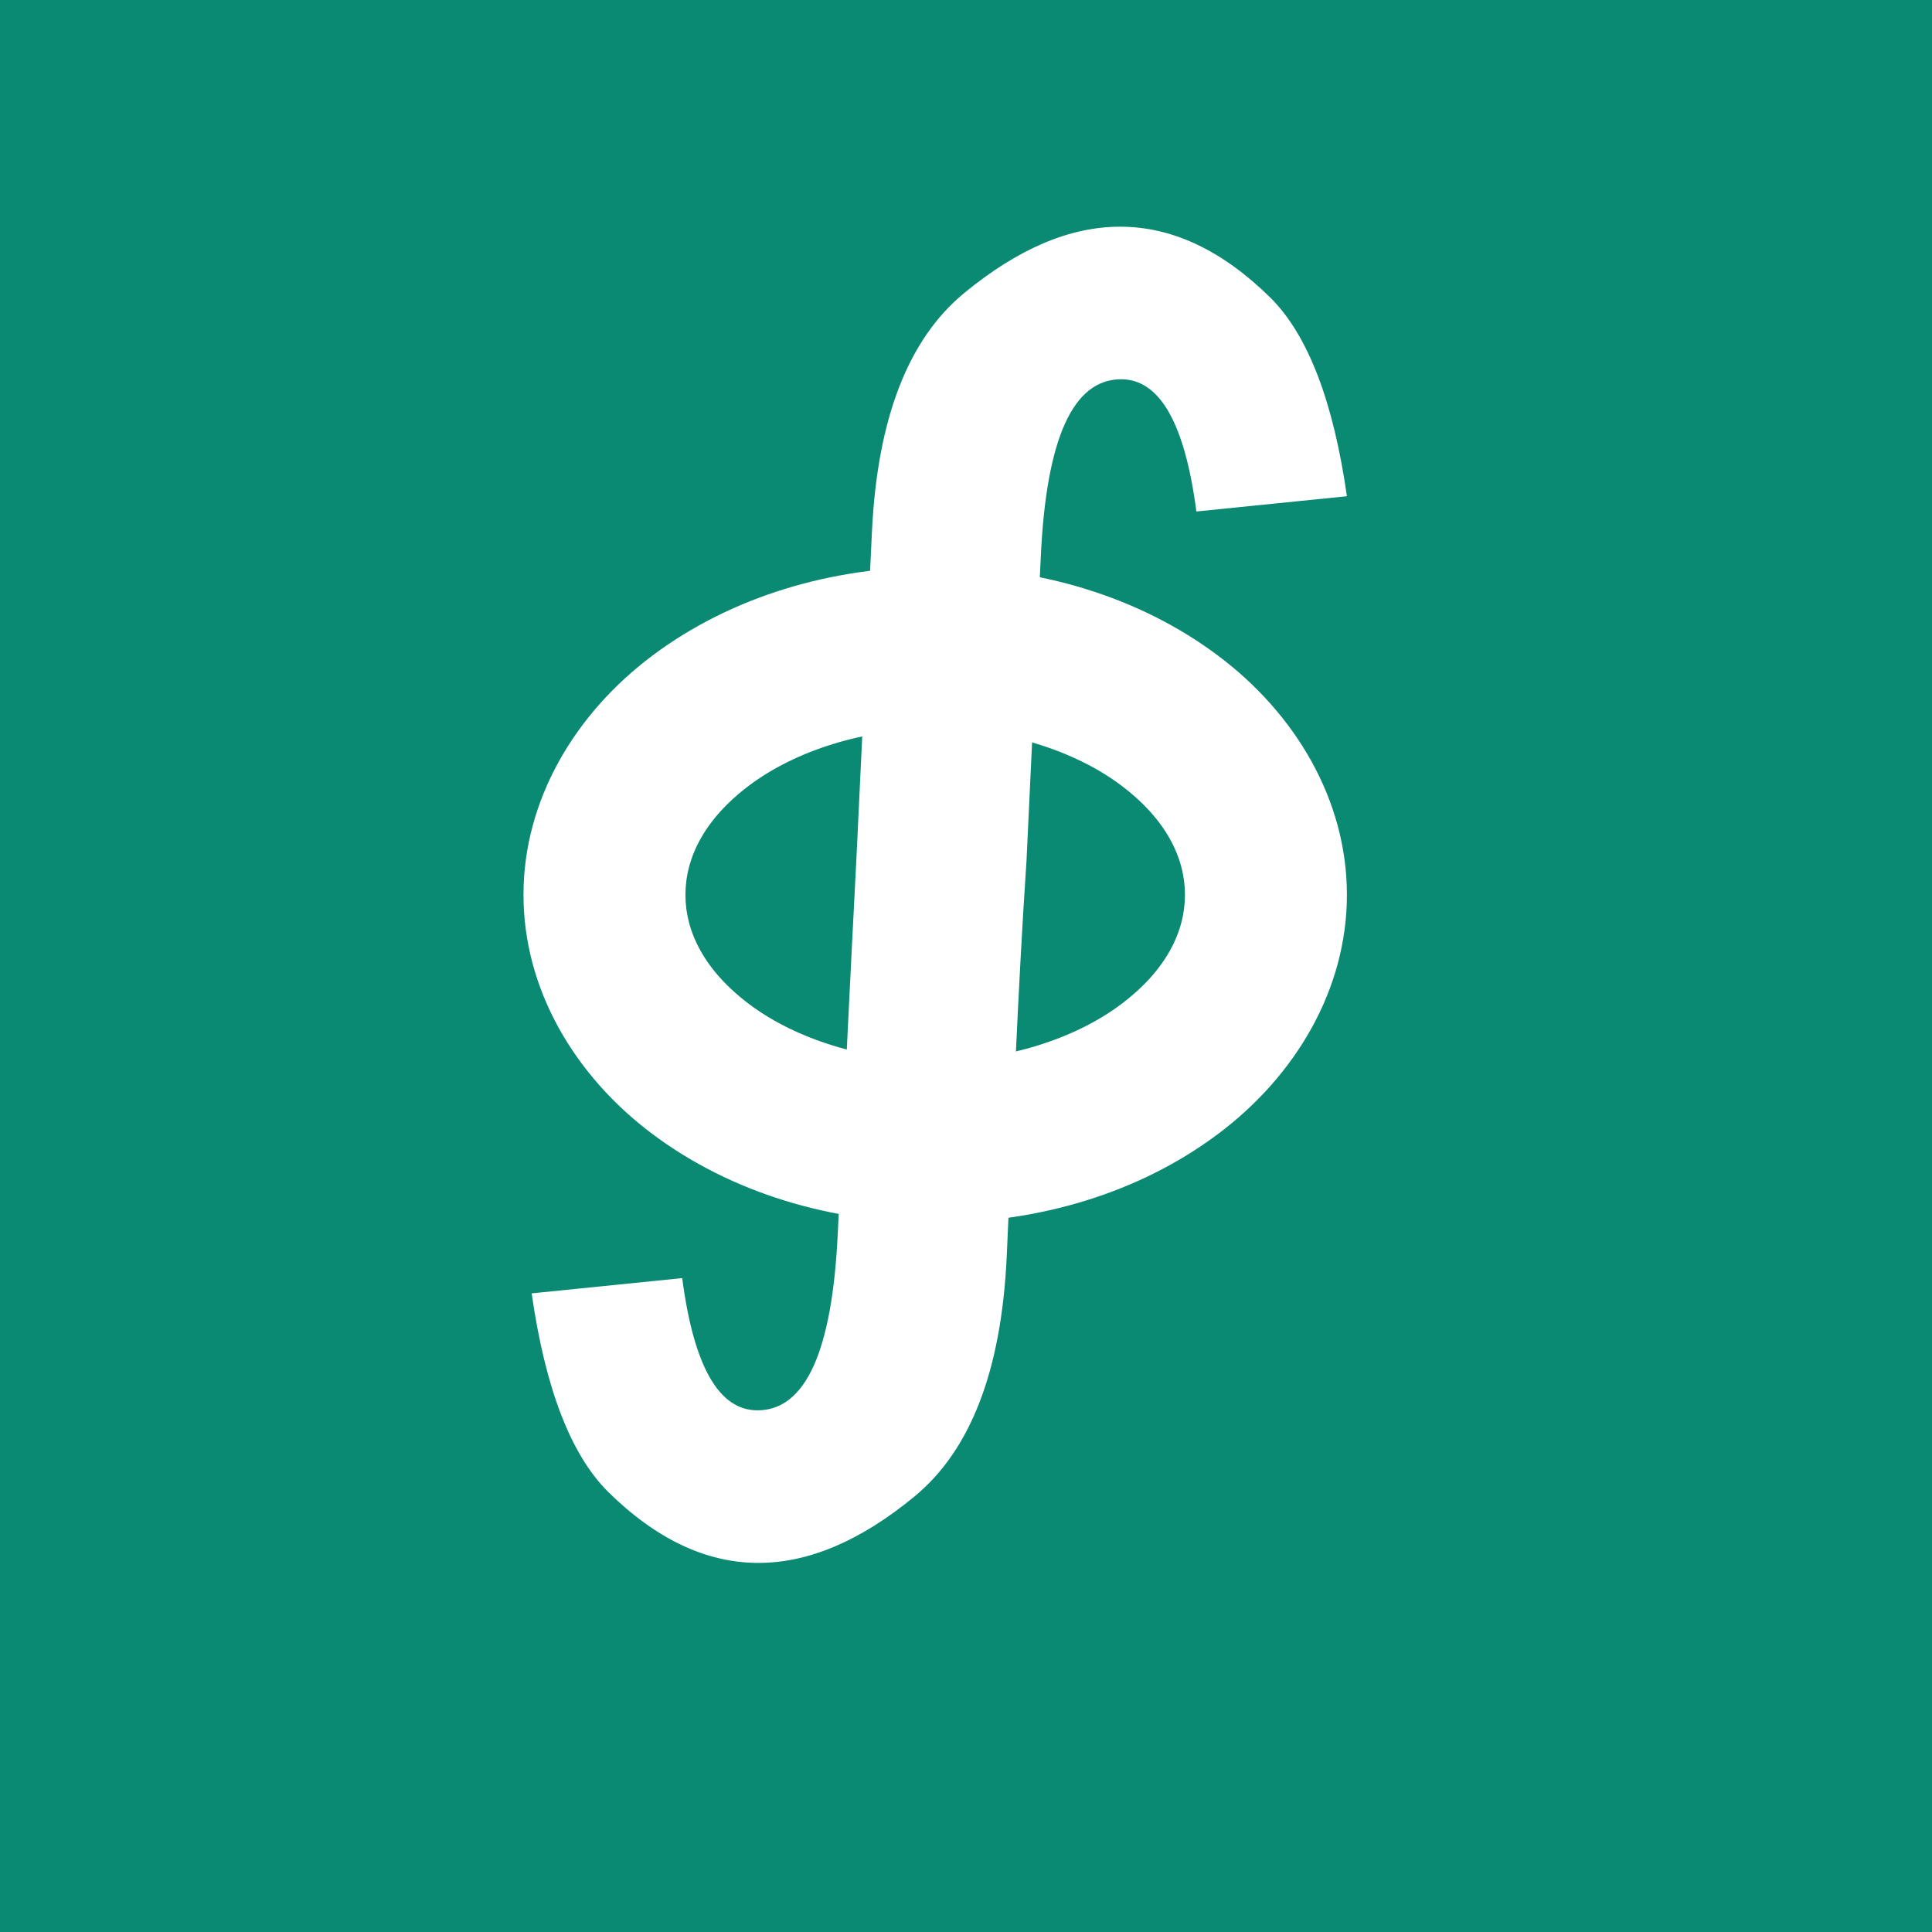 <svg xmlns="http://www.w3.org/2000/svg" width="299.342" height="299.342" viewBox="0 0 79.201 79.201"><path d="M35.983 149.754h79.201v79.201H35.983z" style="fill:#0a8a73;fill-opacity:1;stroke:none;stroke-width:1.337" transform="translate(-35.983 -149.754)"/><g style="fill:#fff;fill-opacity:1"><path d="M-3668.932-8950.427c11.702-244.322 78.269-416.217 199.694-515.71 115.576-95.083 227.495-142.645 335.755-142.645 112.65 0 220.91 51.216 324.782 153.628 80.463 80.447 135.325 223.091 164.585 427.913l-324.783 32.927c-24.869-190.187-79-285.29-162.39-285.29-103.87 0-161.66 128.009-173.362 384.026l-30.723 653.966c-19.22 285.537-29.567 571.607-42.883 857.467-11.705 244.322-78.269 416.218-199.697 515.71-115.575 95.083-227.493 142.646-335.754 142.646-112.649 0-220.91-51.217-324.78-153.628-80.464-80.447-135.328-223.092-164.585-427.914l324.78-32.926c24.871 190.207 79.002 285.29 162.39 285.29q155.808-.001 173.365-384.026c13.5-272.667 26.435-545.36 40.688-817.989z" aria-label="∮" style="font-weight:700;font-size:231.513px;font-family:&quot;JetBrainsMono Nerd Font&quot;;-inkscape-font-specification:&quot;JetBrainsMono Nerd Font&quot;;letter-spacing:-12.058px;fill:#fff;fill-opacity:1;stroke-width:970.631;paint-order:markers stroke fill" transform="matrix(.019 0 0 .019 105.454 191.86)"/><path d="M-3532.431-8874.98c-223.818 0-439.77 64.34-609.143 190.844s-279.172 313.552-279.172 516.86c0 203.305 109.8 390.354 279.172 516.858 169.373 126.505 385.325 190.844 609.143 190.844s439.77-64.339 609.143-190.844 279.173-313.553 279.173-516.859-109.8-390.355-279.173-516.859-385.325-190.844-609.143-190.844m0 349.427c154.7 0 301.764 47.97 400.043 121.375 98.28 73.405 138.845 157.492 138.845 236.901 0 79.408-40.565 163.495-138.845 236.901C-3230.668-7856.97-3377.73-7809-3532.43-7809s-301.762-47.97-400.042-121.375c-98.28-73.406-138.846-157.493-138.846-236.9 0-79.41 40.567-163.497 138.846-236.902 98.28-73.406 245.342-121.375 400.042-121.375" style="font-weight:700;font-size:361.467px;font-family:B612;-inkscape-font-specification:&quot;B612 Bold&quot;;letter-spacing:-22.235px;fill:#fff;fill-opacity:1;stroke-width:159.259;paint-order:markers stroke fill" transform="matrix(.019 0 0 .019 105.454 191.86)"/></g></svg>